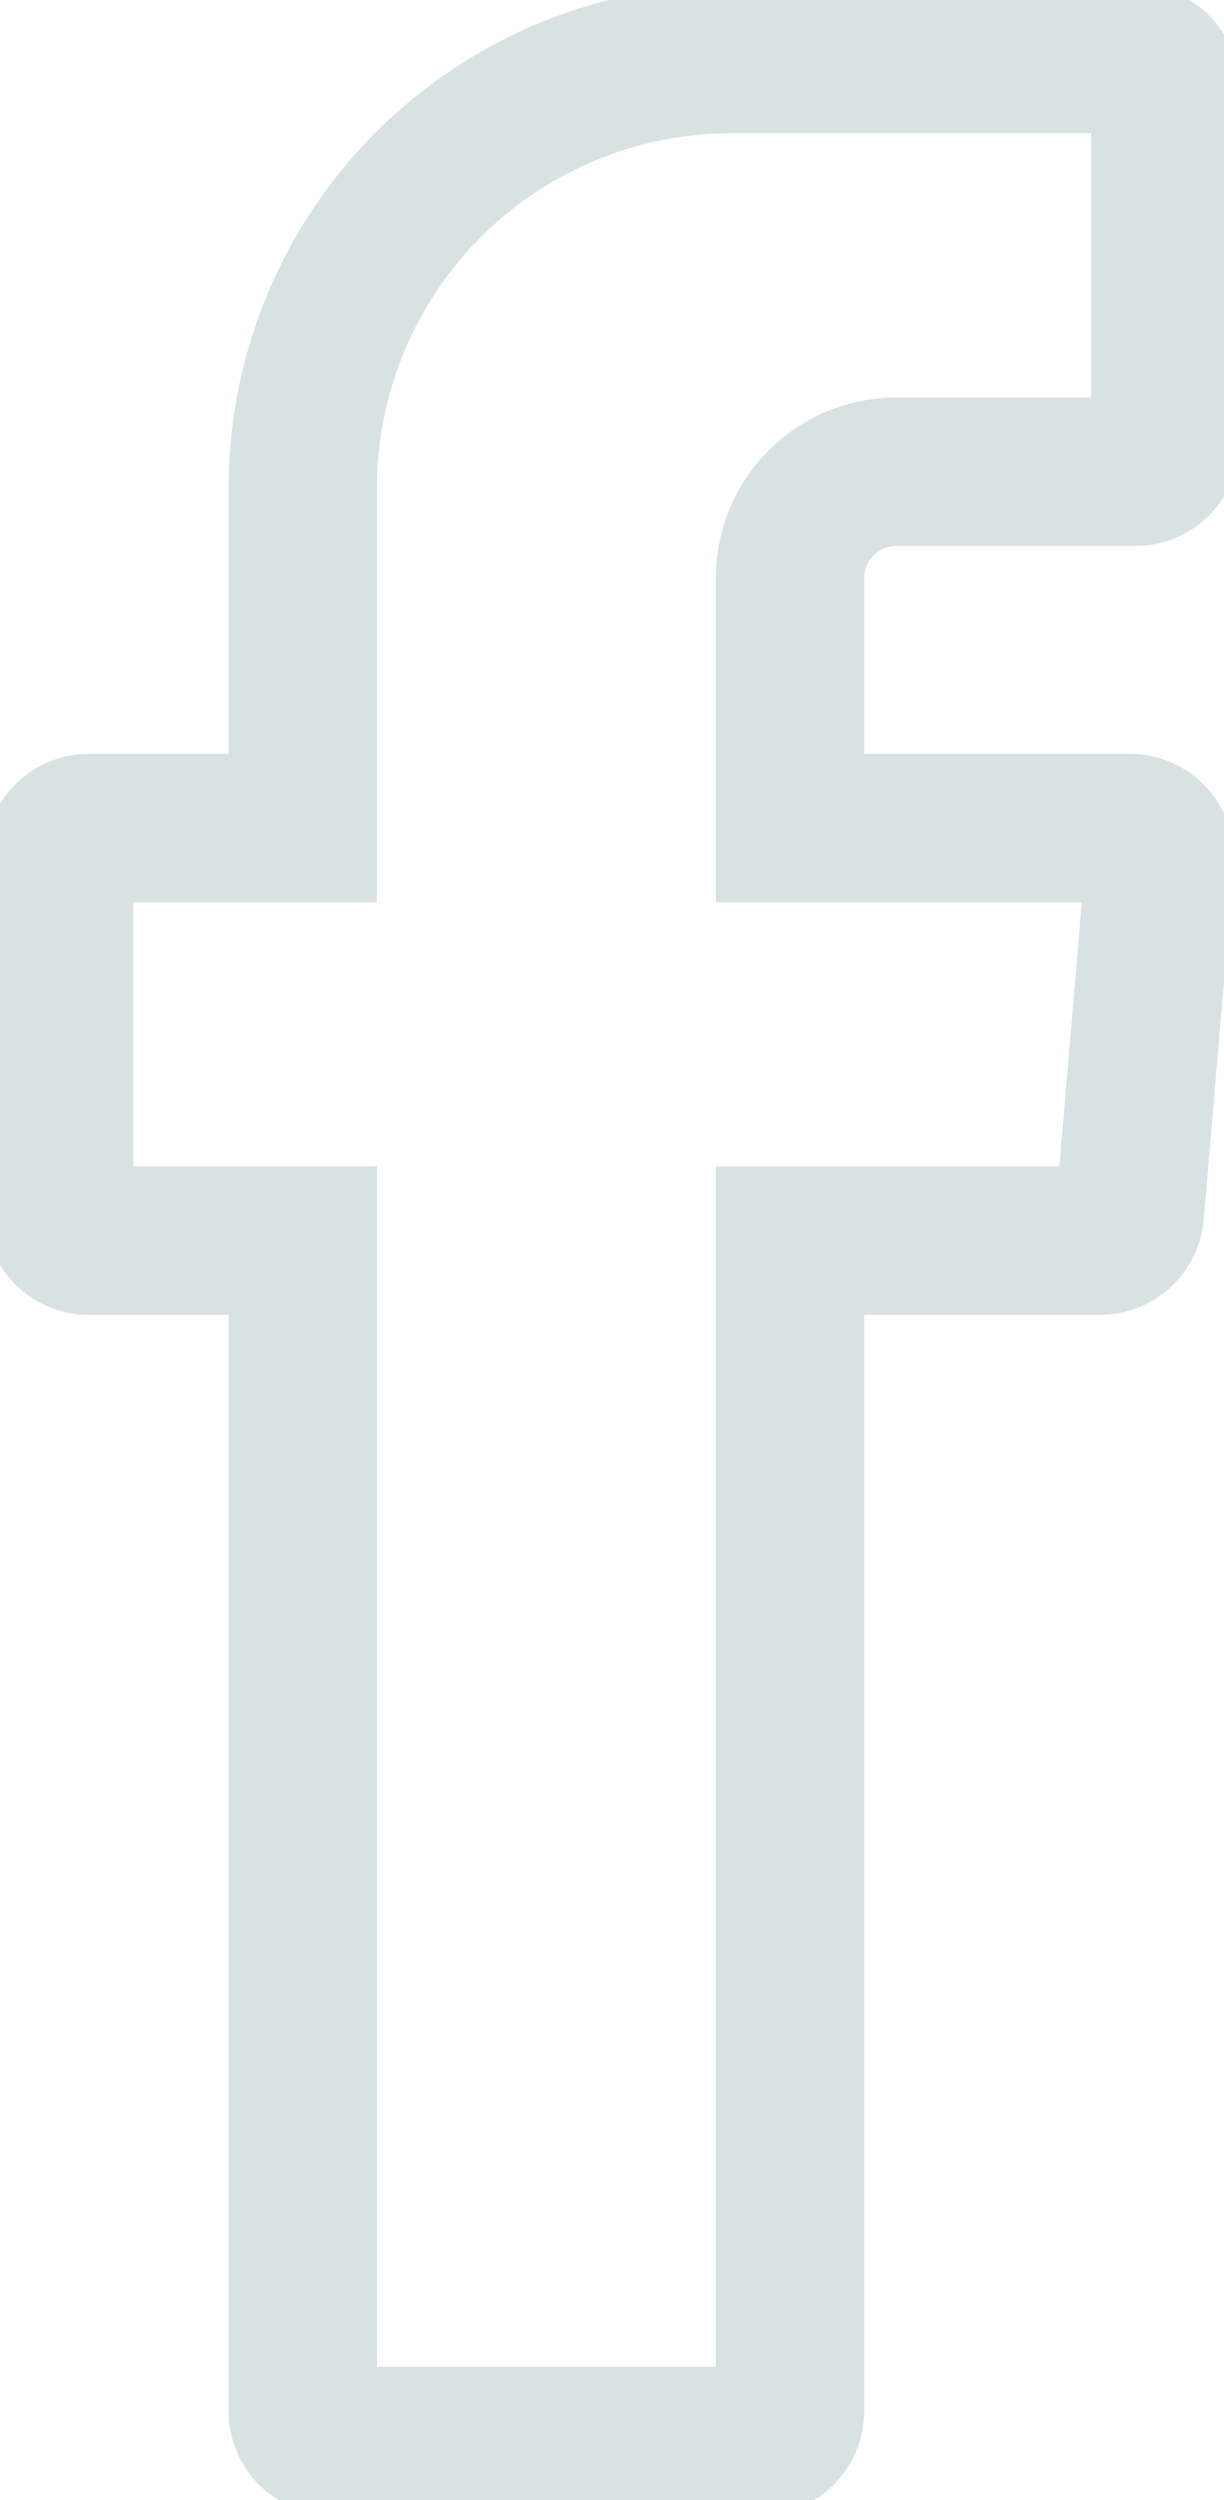 <svg id="Gruppe_44" data-name="Gruppe 44" xmlns="http://www.w3.org/2000/svg" xmlns:xlink="http://www.w3.org/1999/xlink" width="19.065" height="38.923" viewBox="0 0 19.065 38.923">
  <defs>
    <clipPath id="clip-path">
      <rect id="Rechteck_3" data-name="Rechteck 3" width="19.065" height="38.923" fill="none" stroke="#d8e2e3" stroke-width="1"/>
    </clipPath>
  </defs>
  <g id="Gruppe_3" data-name="Gruppe 3" transform="translate(0 0)" clip-path="url(#clip-path)">
    <path id="Pfad_3" data-name="Pfad 3" d="M4.952,19.843V37.775a.464.464,0,0,0,.466.465h6.656a.465.465,0,0,0,.467-.465V19.552H17.37a.467.467,0,0,0,.465-.428l.465-5.489a.468.468,0,0,0-.469-.507h-5.29V9.234A1.654,1.654,0,0,1,14.2,7.581h3.722a.466.466,0,0,0,.465-.468V1.624a.468.468,0,0,0-.465-.469H11.629A6.679,6.679,0,0,0,4.952,7.836v5.292H1.621a.464.464,0,0,0-.465.467v5.49a.463.463,0,0,0,.465.467H4.952Z" transform="translate(-0.236 -0.236)" fill="none" stroke="#d8e2e3" stroke-miterlimit="10" stroke-width="2.31"/>
  </g>
</svg>
